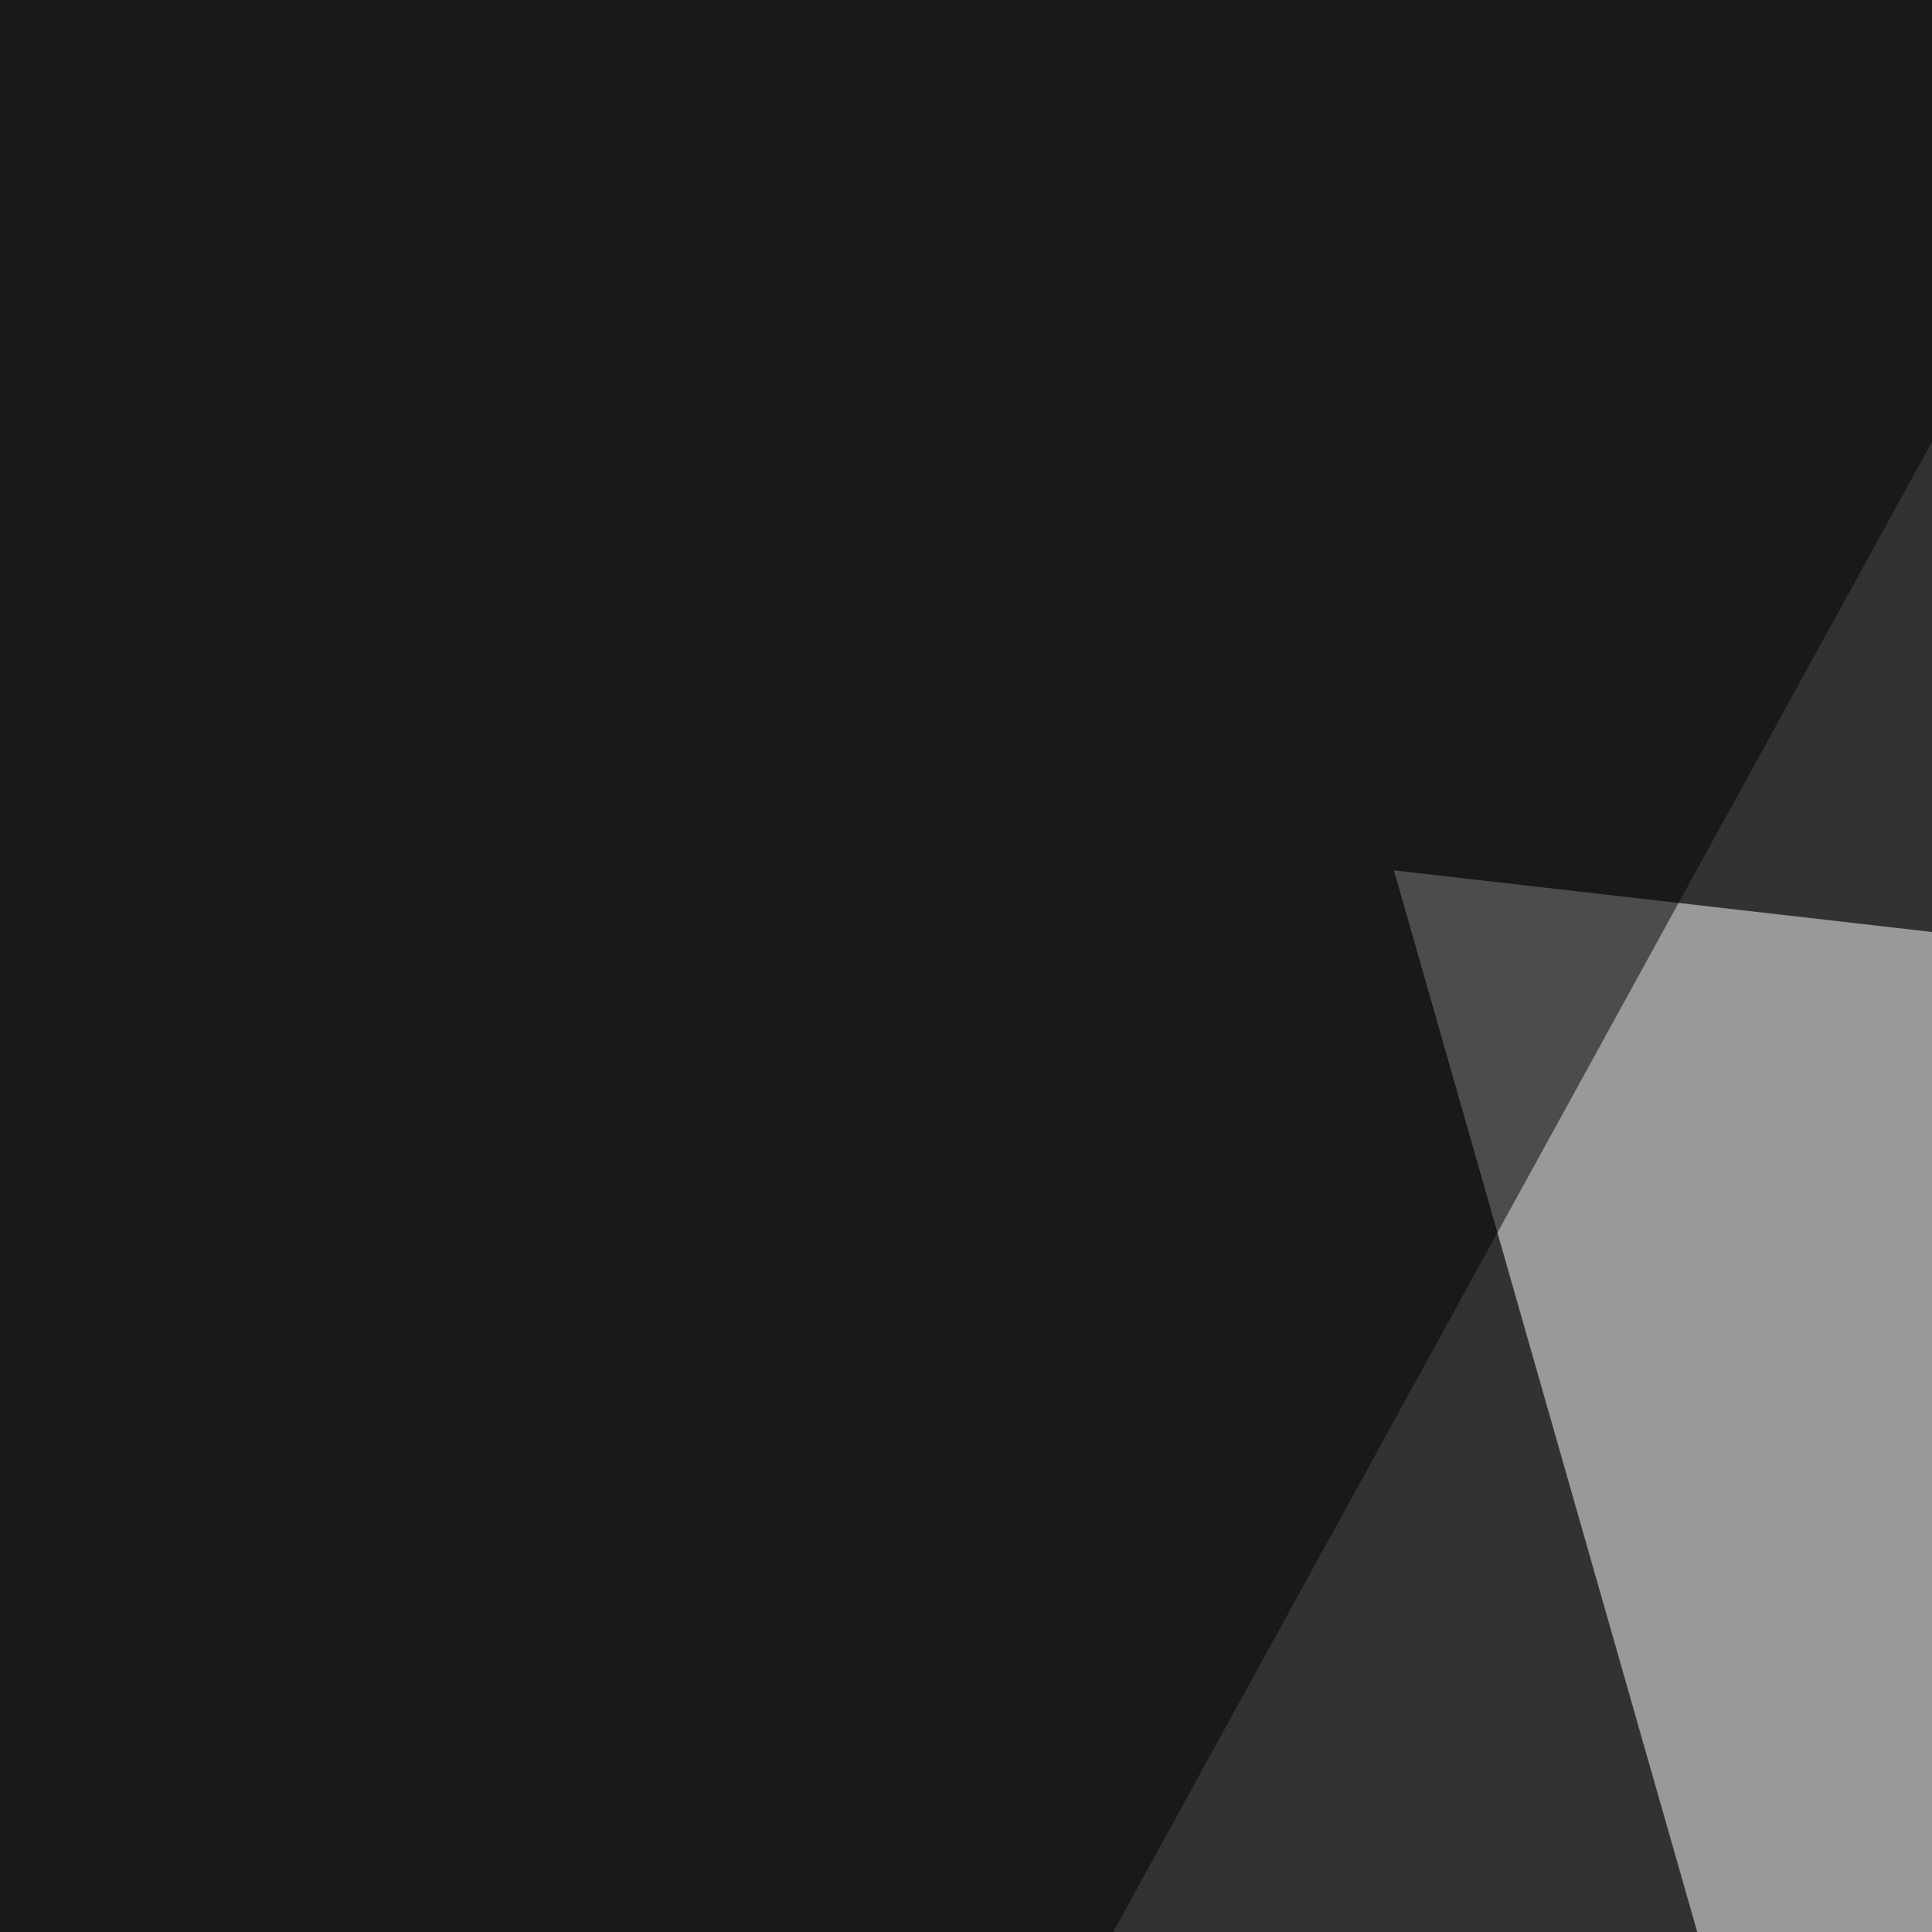 <svg xmlns="http://www.w3.org/2000/svg" width="1024" height="1024"><filter id="a"><feGaussianBlur stdDeviation="55"/></filter><rect width="100%" height="100%" fill="#323232"/><g filter="url(#a)"><g fill-opacity=".5"><path fill="#fff" d="M738.8 461.3l450 1575 270-1492.5z"/><path fill="#e3e3e3" d="M896.3 1428.8l967.5 487.5-1335 82.5z"/><path d="M2036.3 18.8l-150 2017.5-855-2152.6z"/><path d="M33.8 2036.3l1125-2047.5-1275-105z"/></g></g></svg>